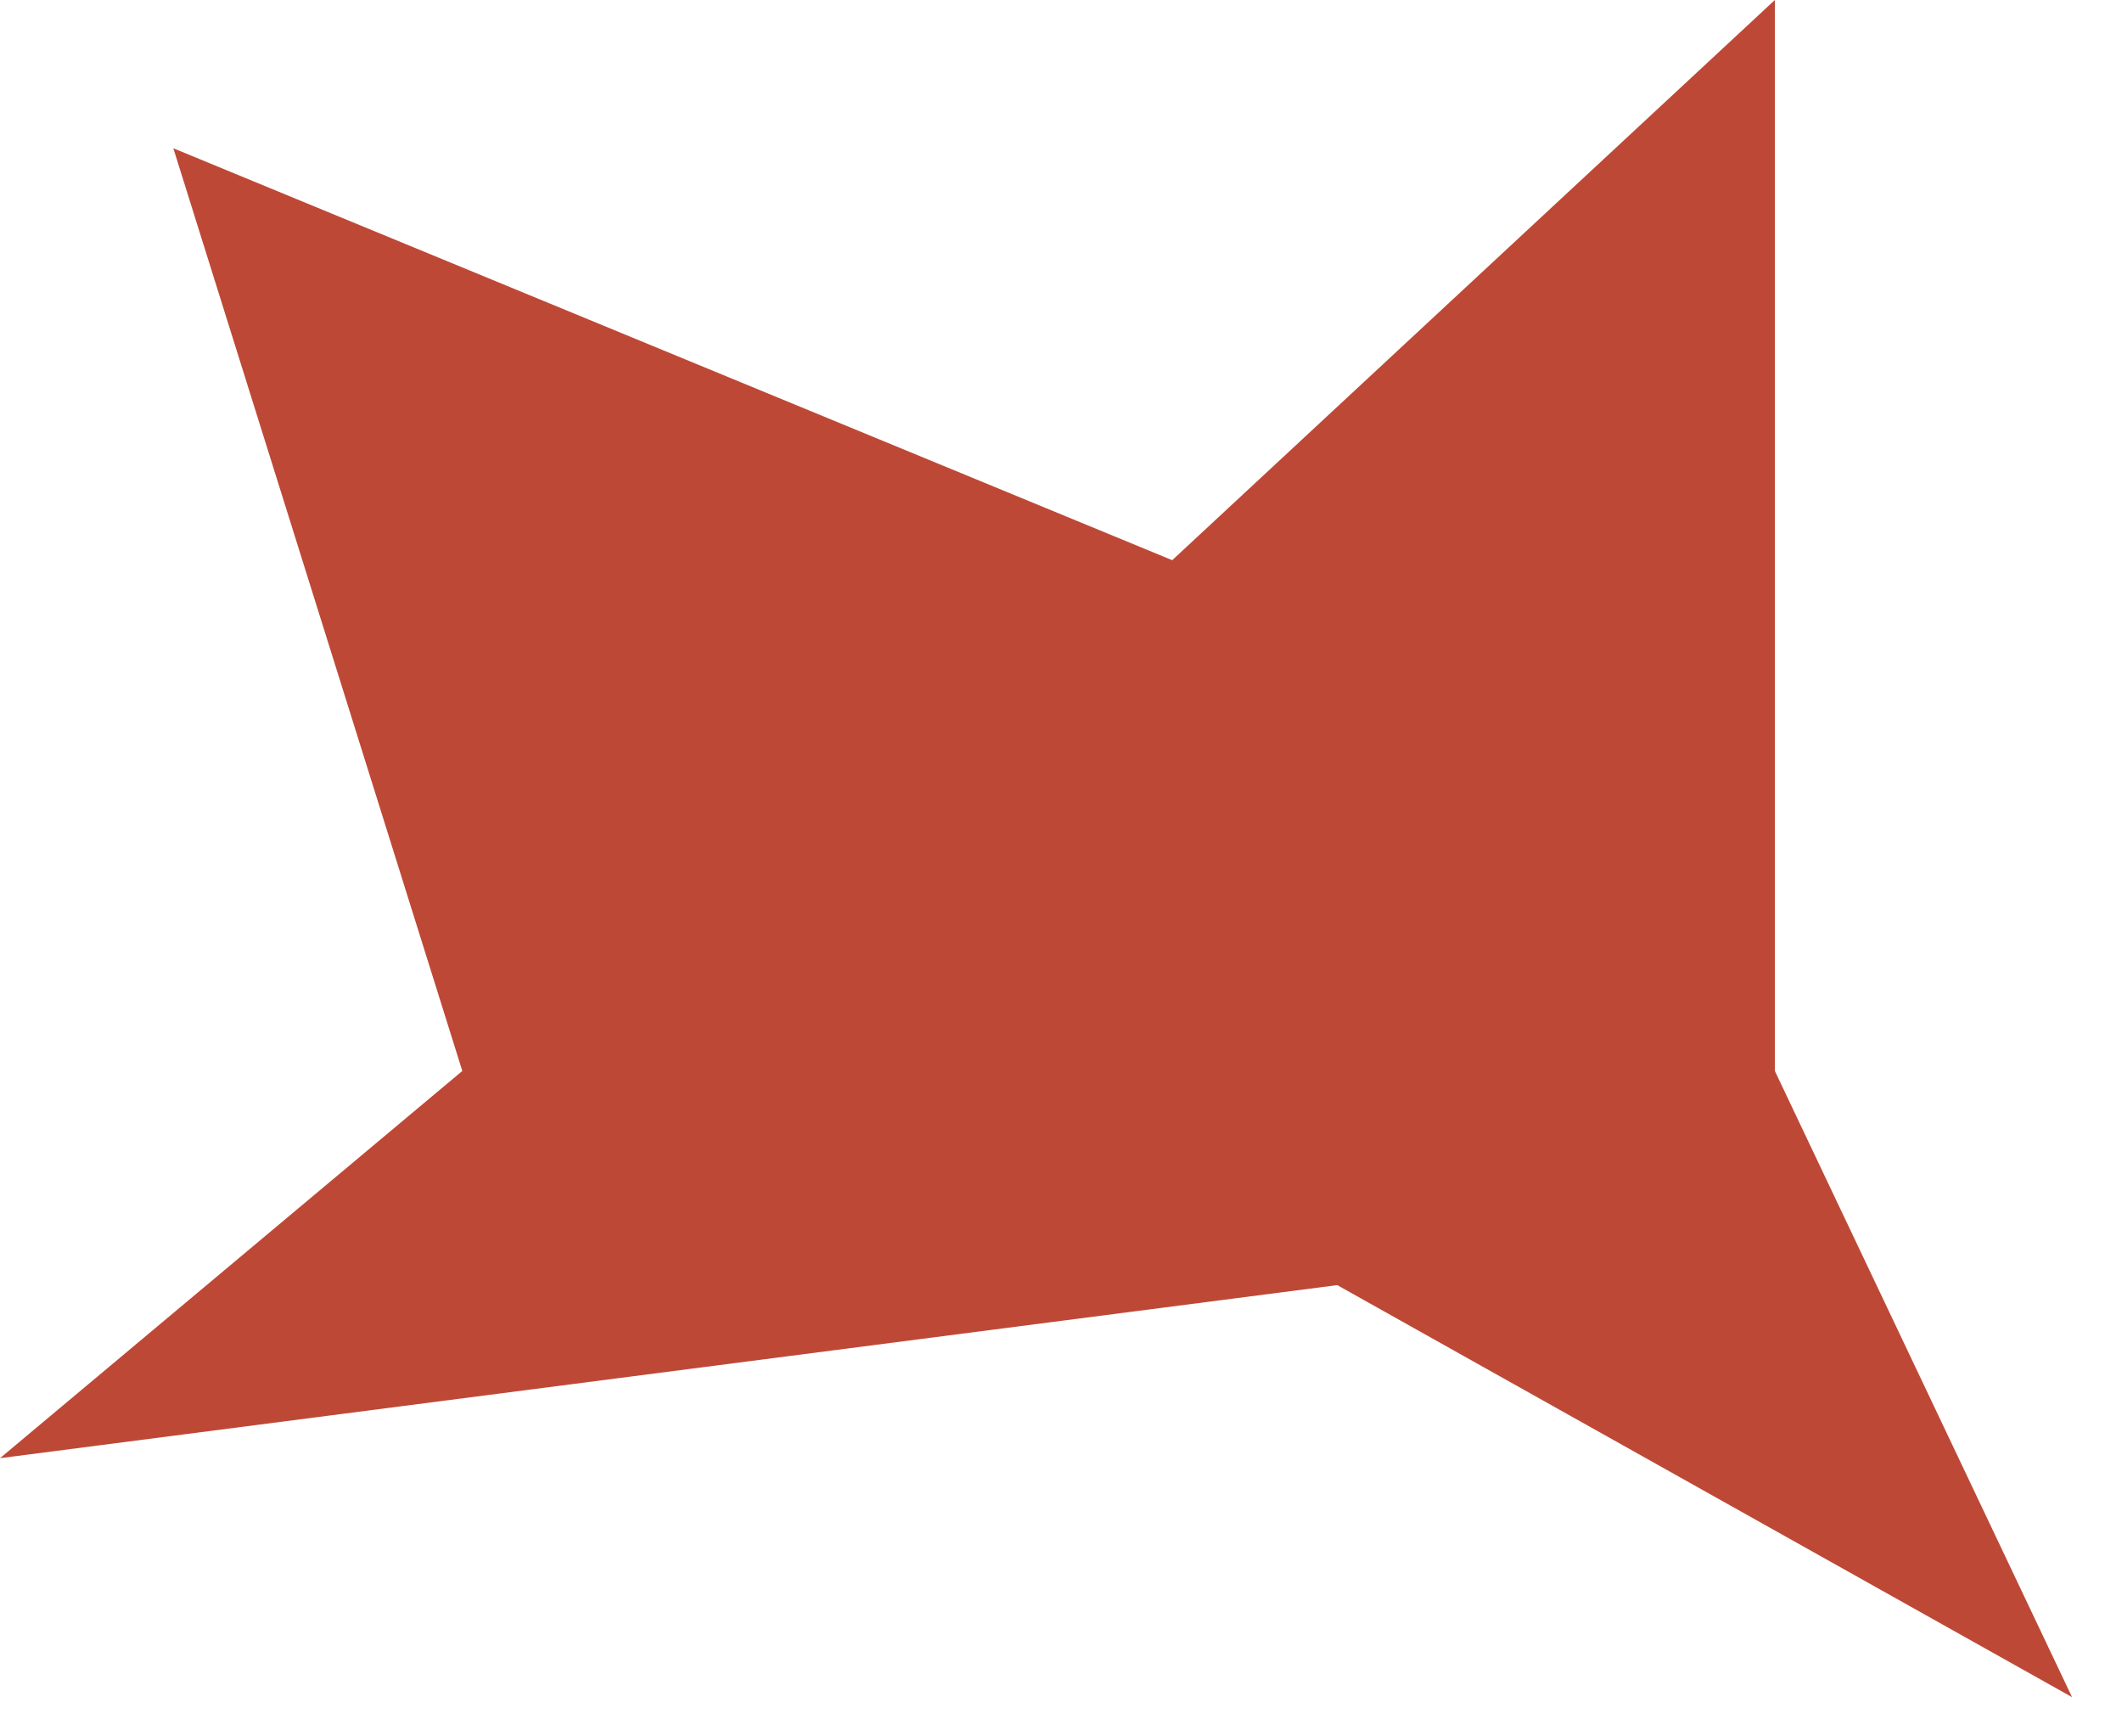 <?xml version="1.0" encoding="utf-8"?>
<svg xmlns="http://www.w3.org/2000/svg" fill="none" height="100%" overflow="visible" preserveAspectRatio="none" style="display: block;" viewBox="0 0 22 18" width="100%">
<path d="M4.793 11.102L0 15.116L13.864 13.322L21.482 17.593L18.401 11.102V0L12.153 5.807L1.797 1.537L4.793 11.102Z" fill="#BE4836" id="Vector 3734"/>
</svg>